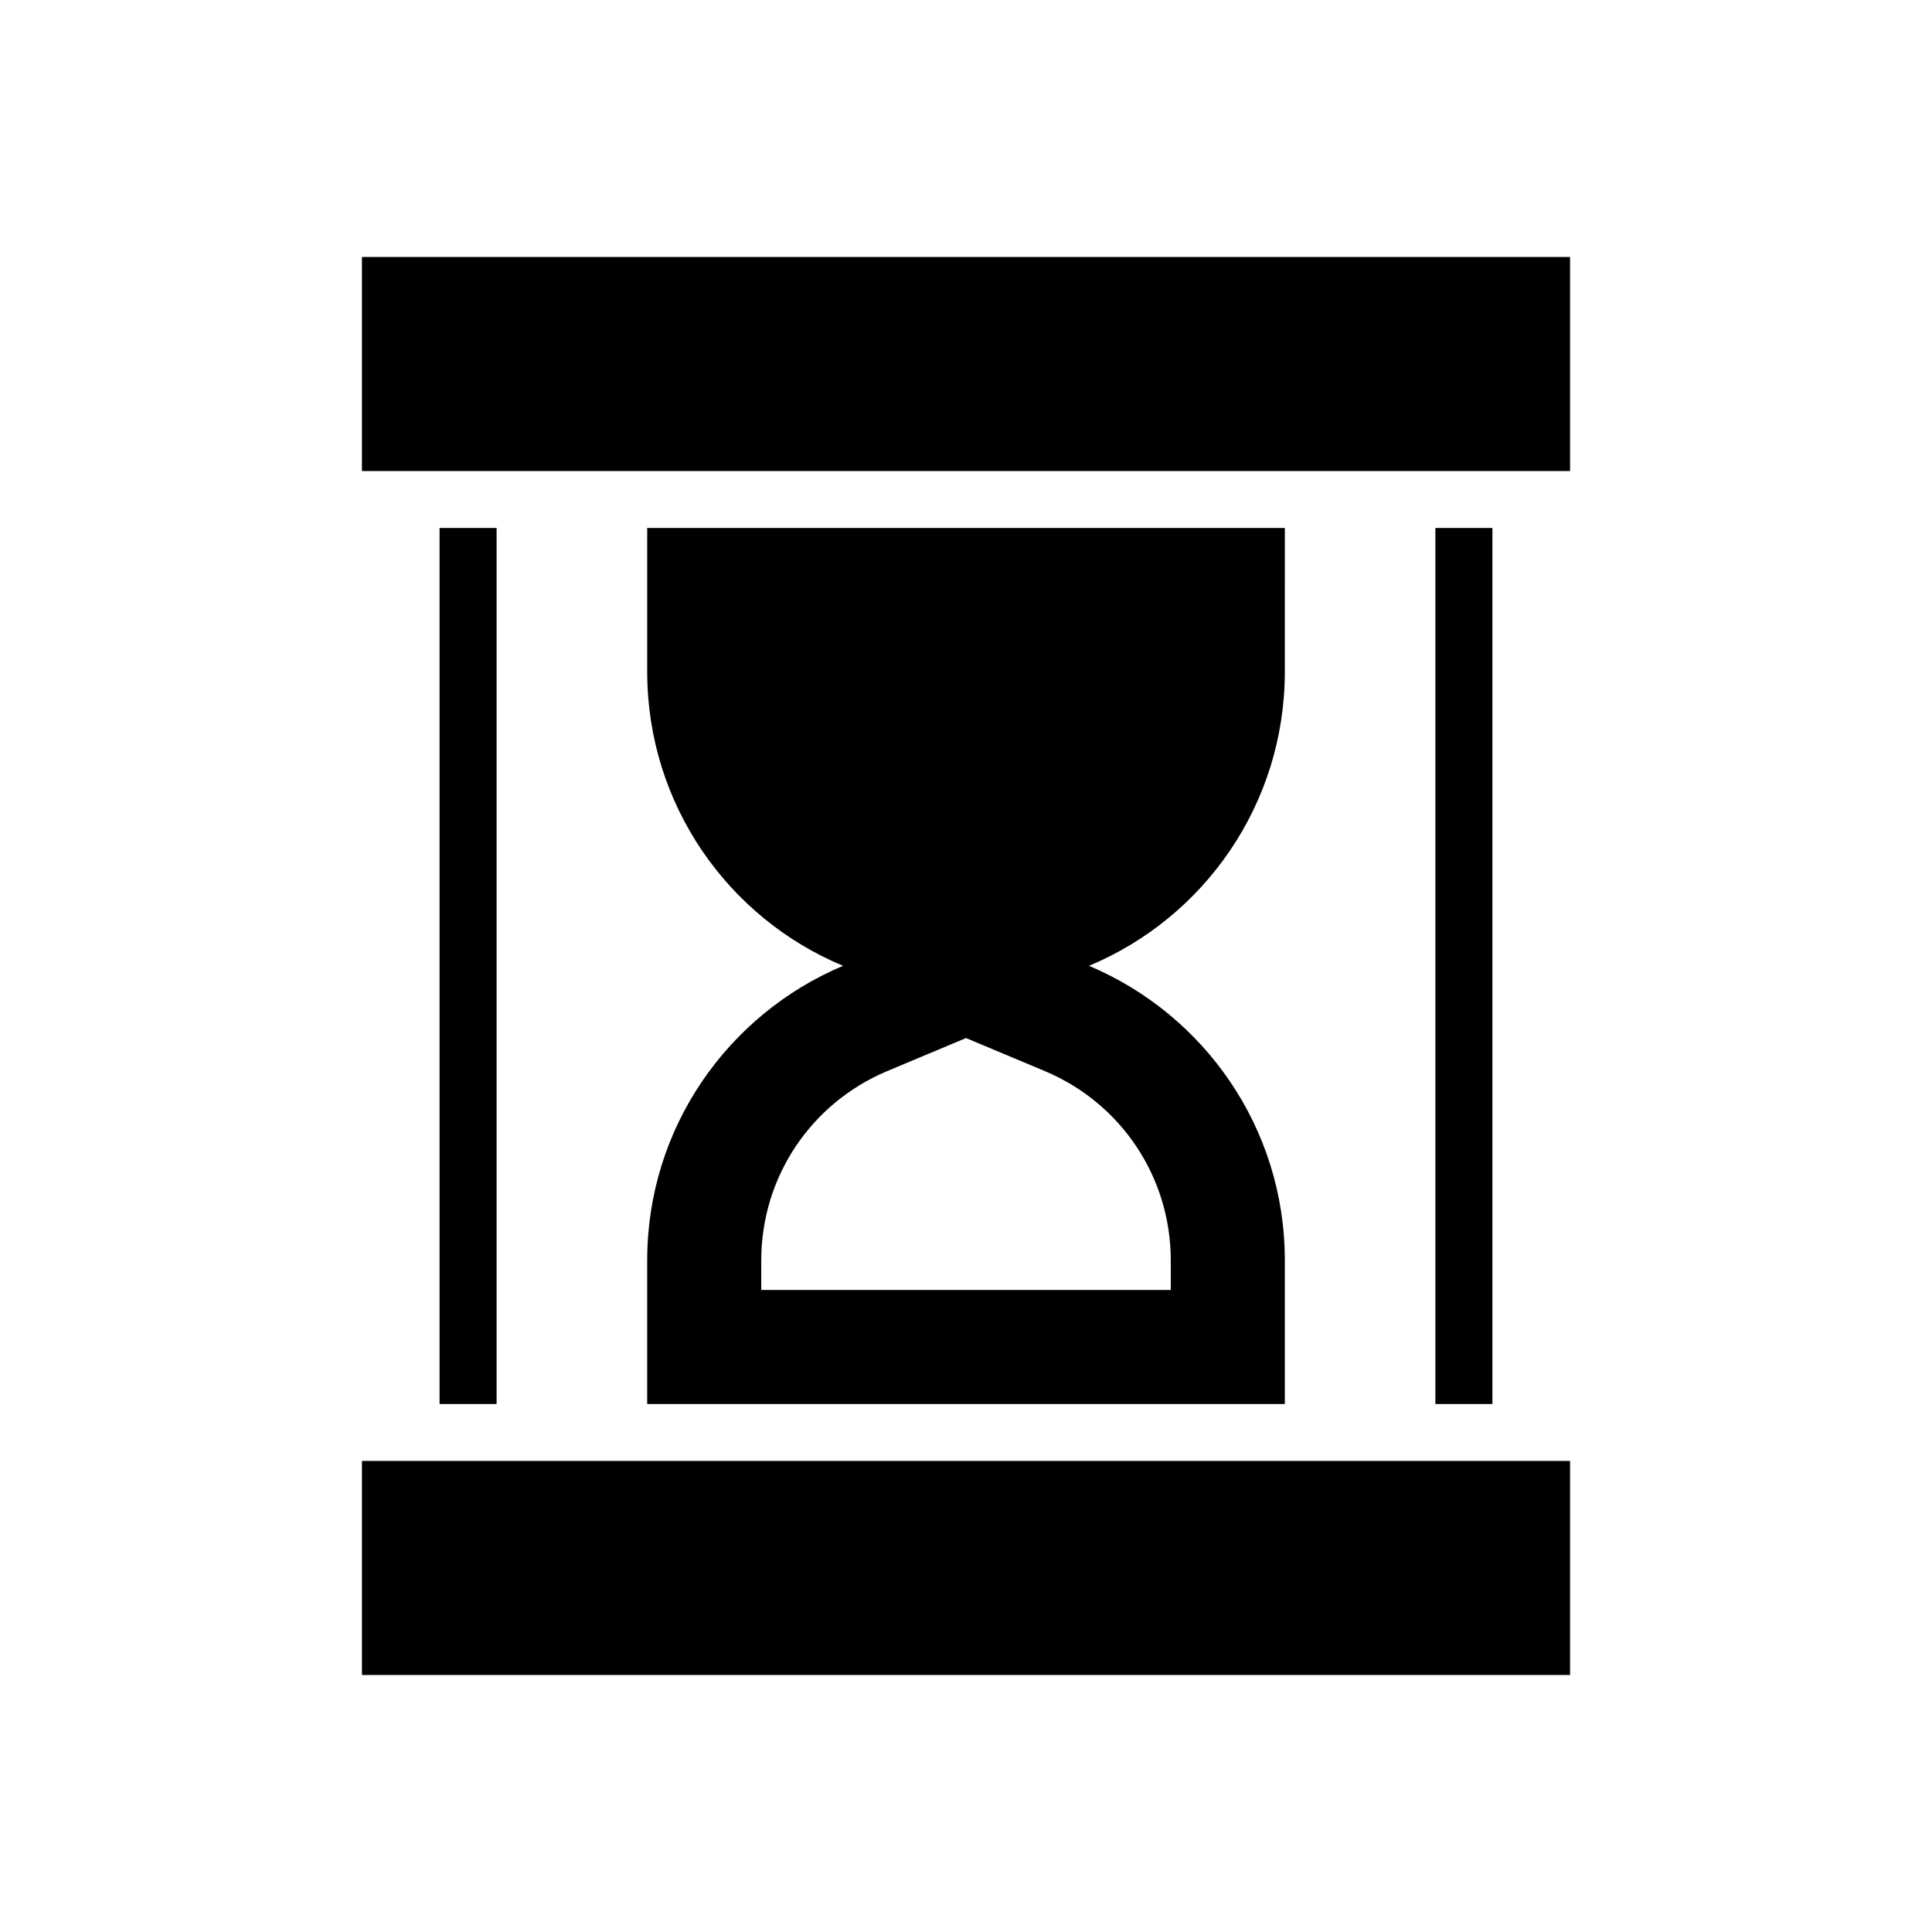 <?xml version="1.0" encoding="UTF-8"?>
<!-- Uploaded to: SVG Repo, www.svgrepo.com, Generator: SVG Repo Mixer Tools -->
<svg fill="#000000" width="800px" height="800px" version="1.1" viewBox="144 144 512 512" xmlns="http://www.w3.org/2000/svg">
 <g>
  <path d="m315.51 477.99v38.09h168.98v-38.09c0-35.117-21.41-65.191-51.895-78.039 30.48-12.695 51.895-42.824 51.895-77.938l0.004-38.09h-168.98v38.09c0 35.117 21.41 65.242 51.895 77.938-30.48 12.848-51.895 42.922-51.895 78.039zm30.23 0c0-21.965 13.098-41.613 33.352-50.129l20.91-8.766 20.91 8.766c20.254 8.516 33.352 28.164 33.352 50.129v7.859h-108.52z"/>
  <path d="m239.92 531.16h320.16v56.73h-320.16z"/>
  <path d="m239.92 212.1h320.16v56.73h-320.16z"/>
  <path d="m524.39 283.92h15.113v232.16h-15.113z"/>
  <path d="m260.49 283.92h15.113v232.16h-15.113z"/>
 </g>
</svg>